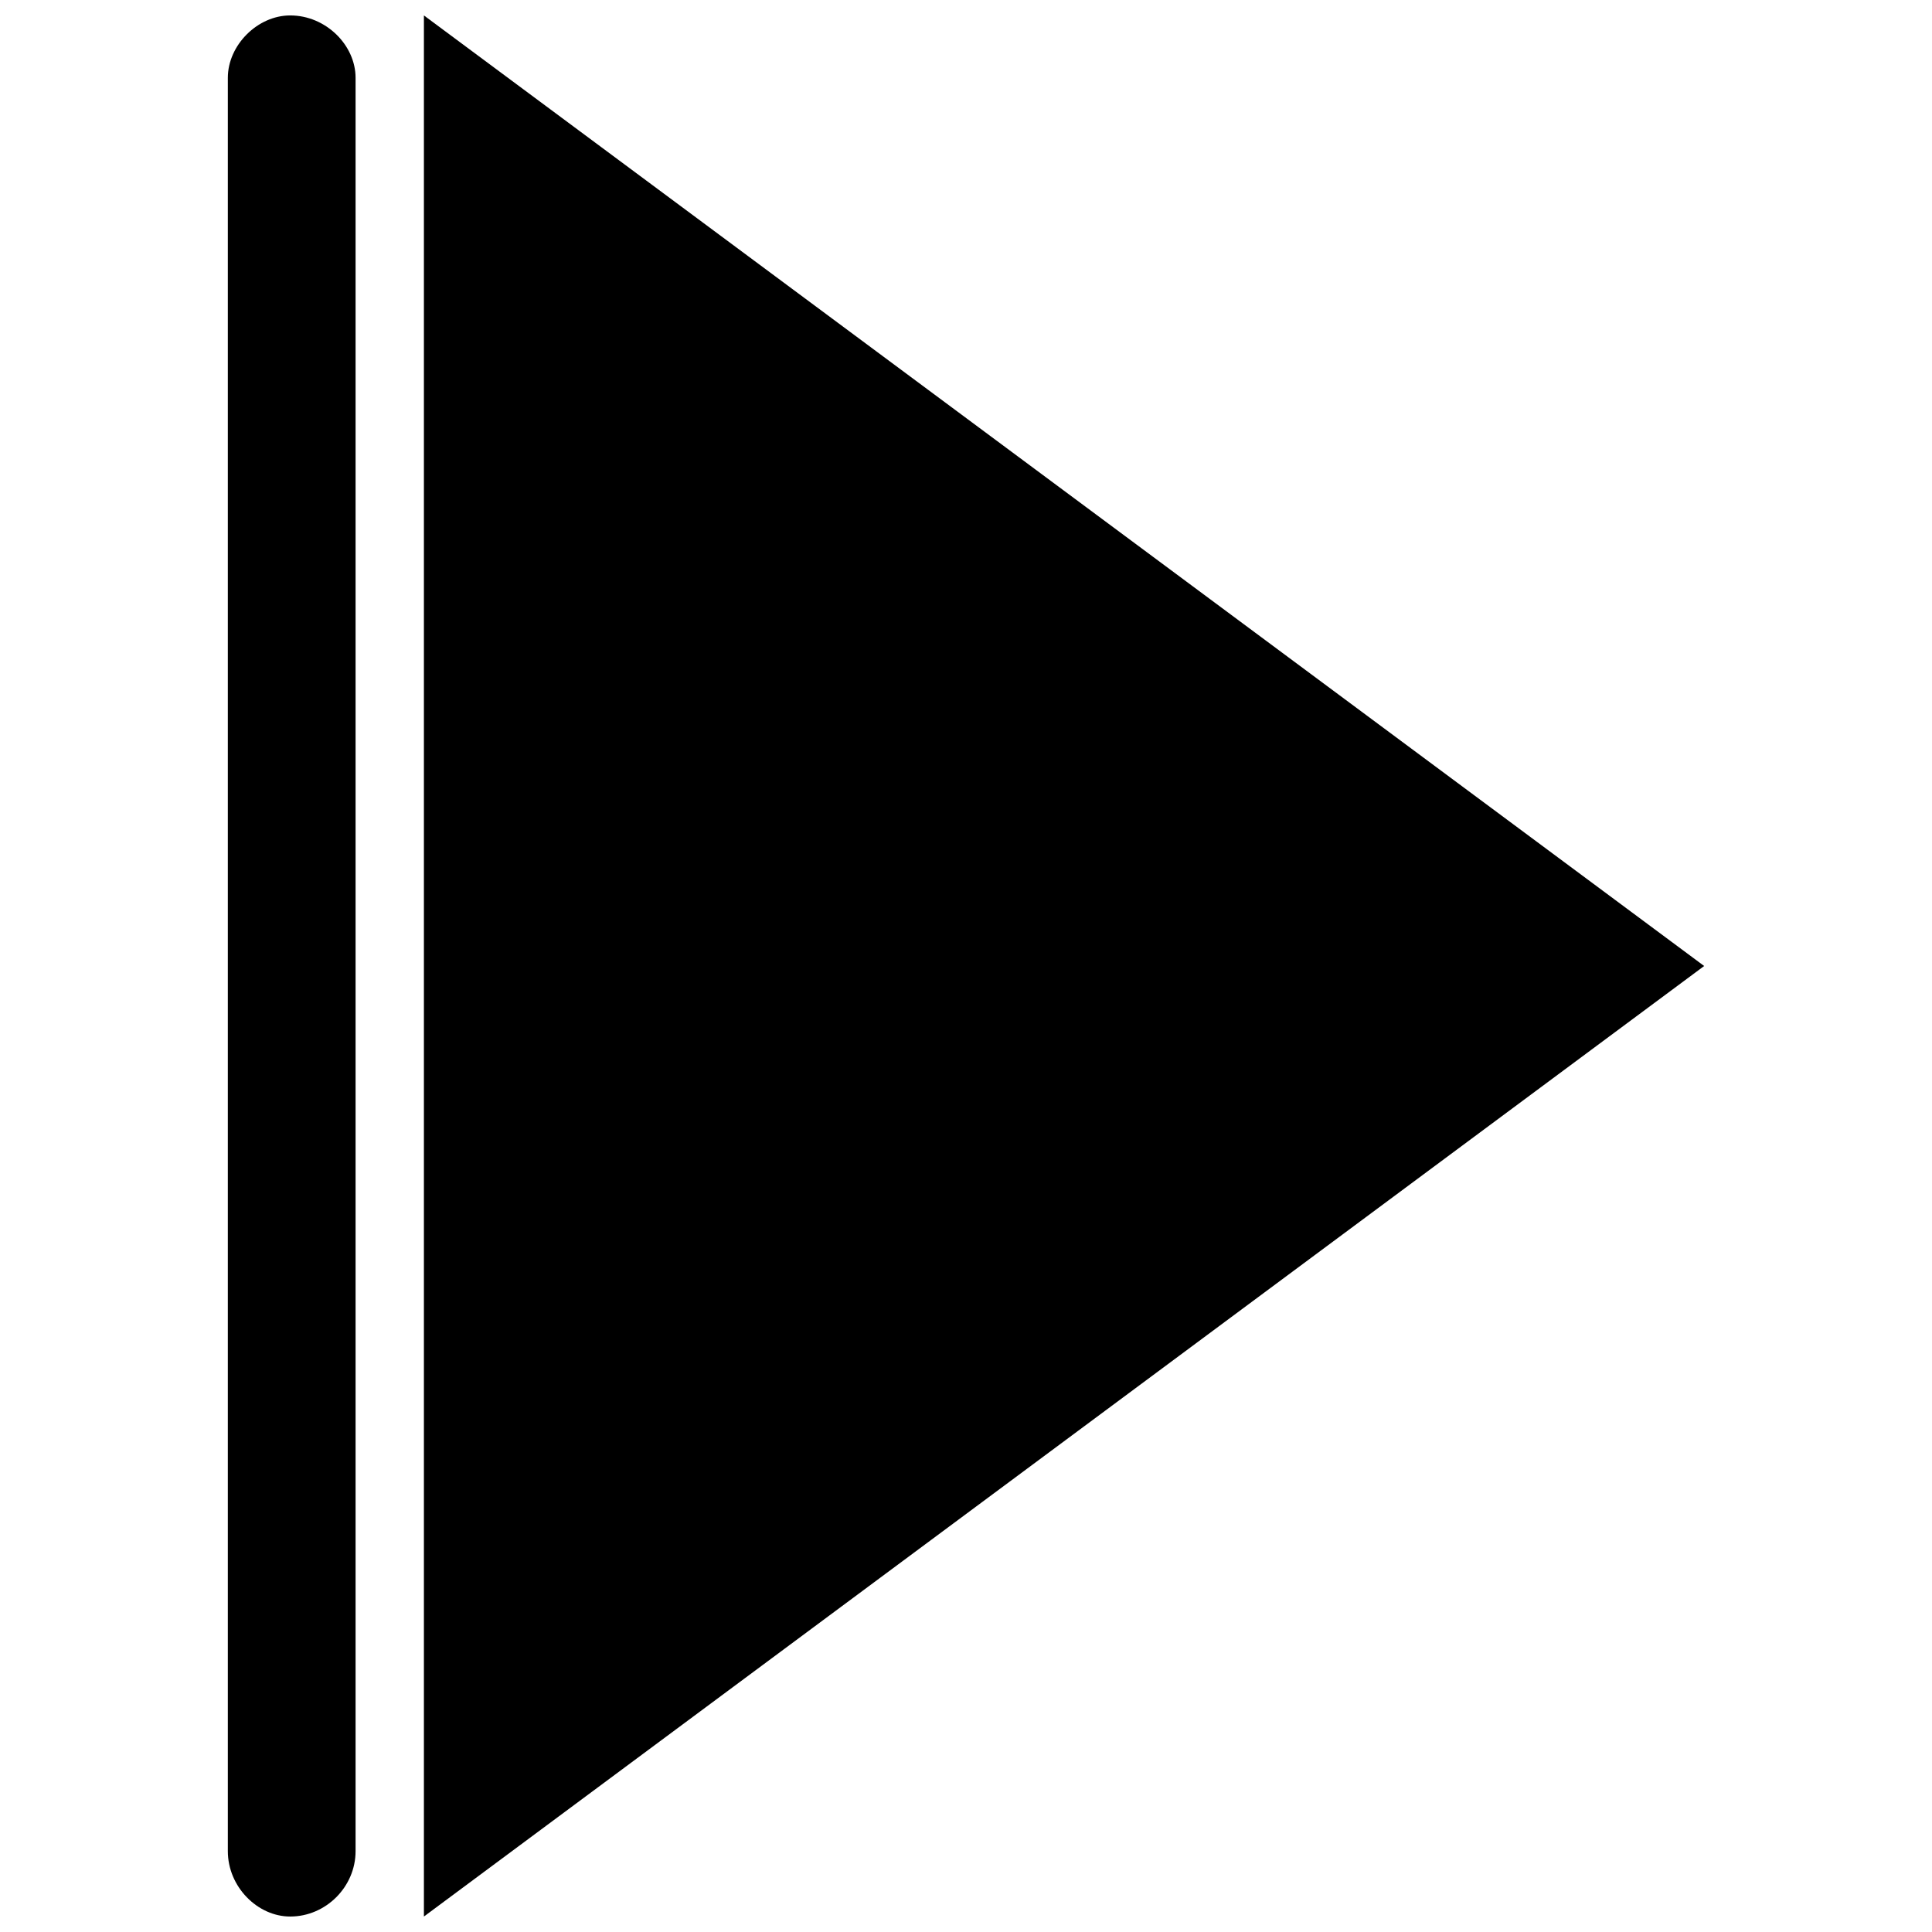 <?xml version="1.0" encoding="UTF-8"?>
<!-- The Best Svg Icon site in the world: iconSvg.co, Visit us! https://iconsvg.co -->
<svg width="800px" height="800px" version="1.1" viewBox="144 144 512 512" xmlns="http://www.w3.org/2000/svg">
 <defs>
  <clipPath id="b">
   <path d="m256 148.09h340v503.81h-340z"/>
  </clipPath>
  <clipPath id="a">
   <path d="m204 148.09h35v503.81h-35z"/>
  </clipPath>
 </defs>
 <g>
  <g clip-path="url(#b)">
   <path d="m256.34 148.09 339.28 251.91-339.28 251.9z" fill-rule="evenodd"/>
  </g>
  <g clip-path="url(#a)">
   <path d="m220.91 148.09c9.445 0 17.32 7.871 17.32 16.531v469.96c0 9.445-7.871 17.32-17.32 17.32-8.66 0-16.531-7.871-16.531-17.32v-469.96c0-8.66 7.871-16.531 16.531-16.531z" fill-rule="evenodd"/>
  </g>
 </g>
</svg>